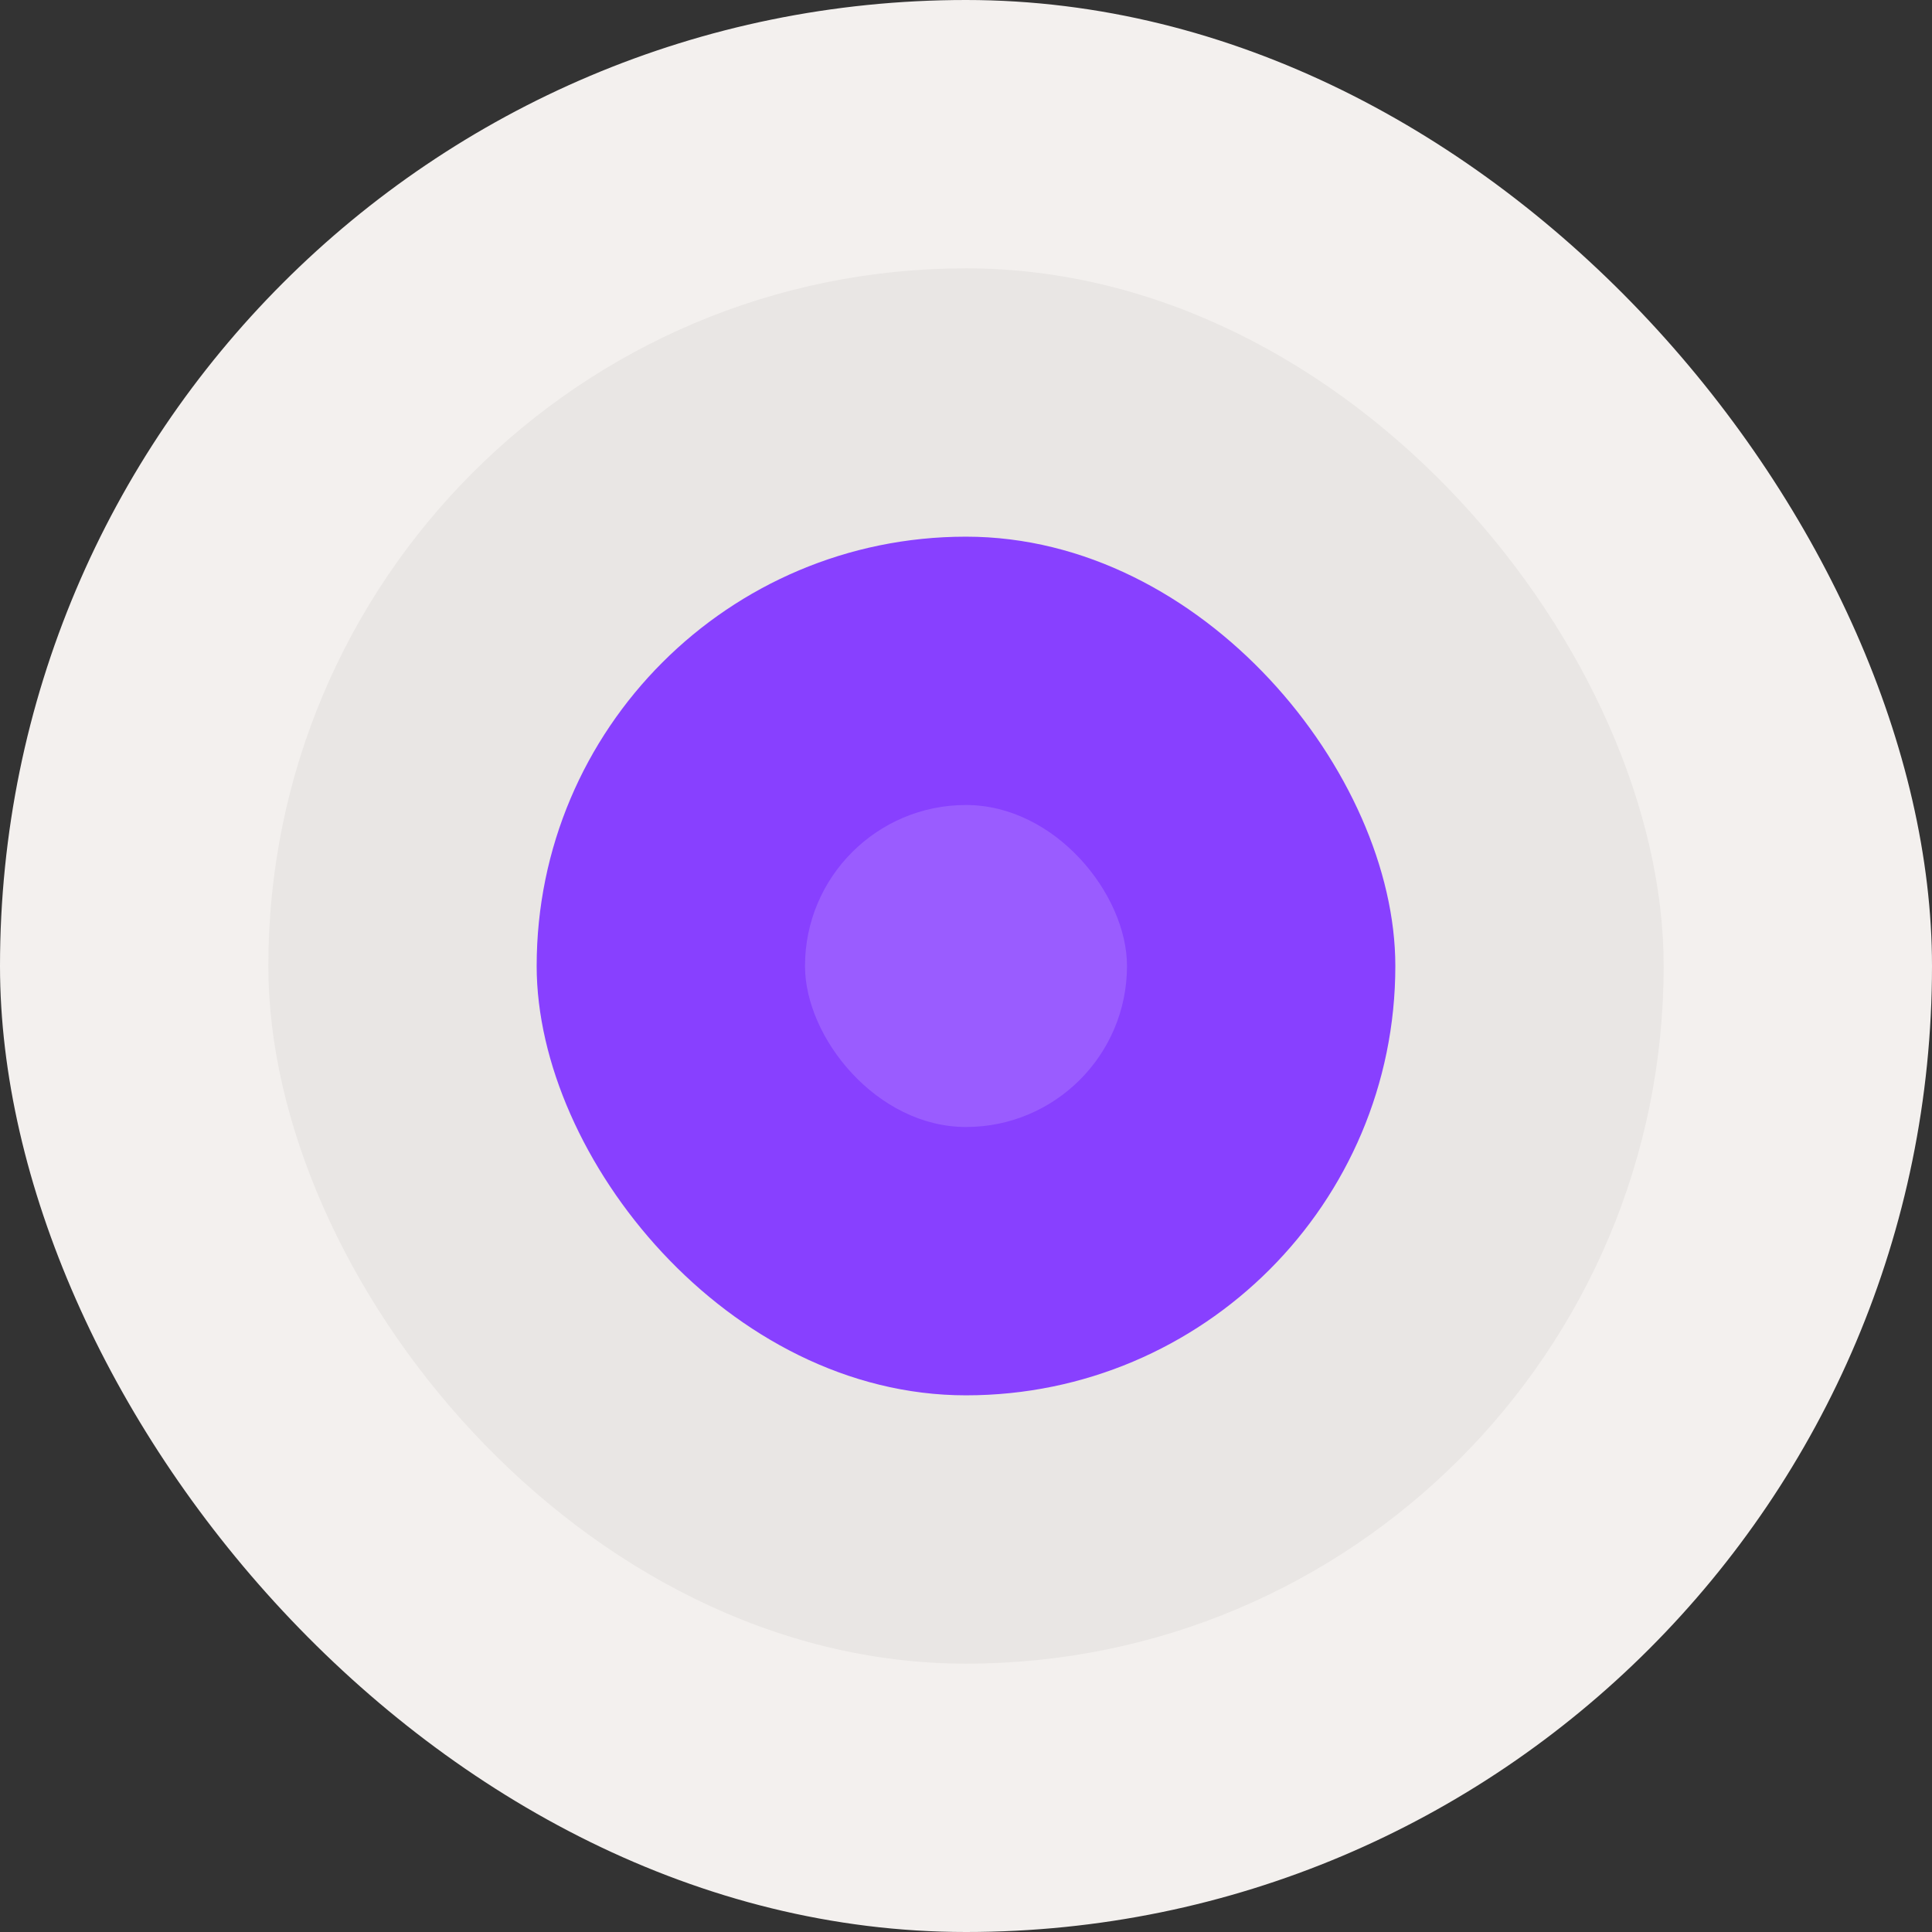 <svg width="144" height="144" fill="none" xmlns="http://www.w3.org/2000/svg"><rect width="100%" height="100%" fill="#333333" stroke="none"/><rect width="144" height="144" rx="72" fill="#F3F0EE"/><rect x="20" y="20" width="104" height="104" rx="52" fill="#E9E6E4"/><rect x="40" y="40" width="64" height="64" rx="32" fill="#8840FF"/><rect x="60" y="60" width="24" height="24" rx="12" fill="#9A5CFF"/></svg>